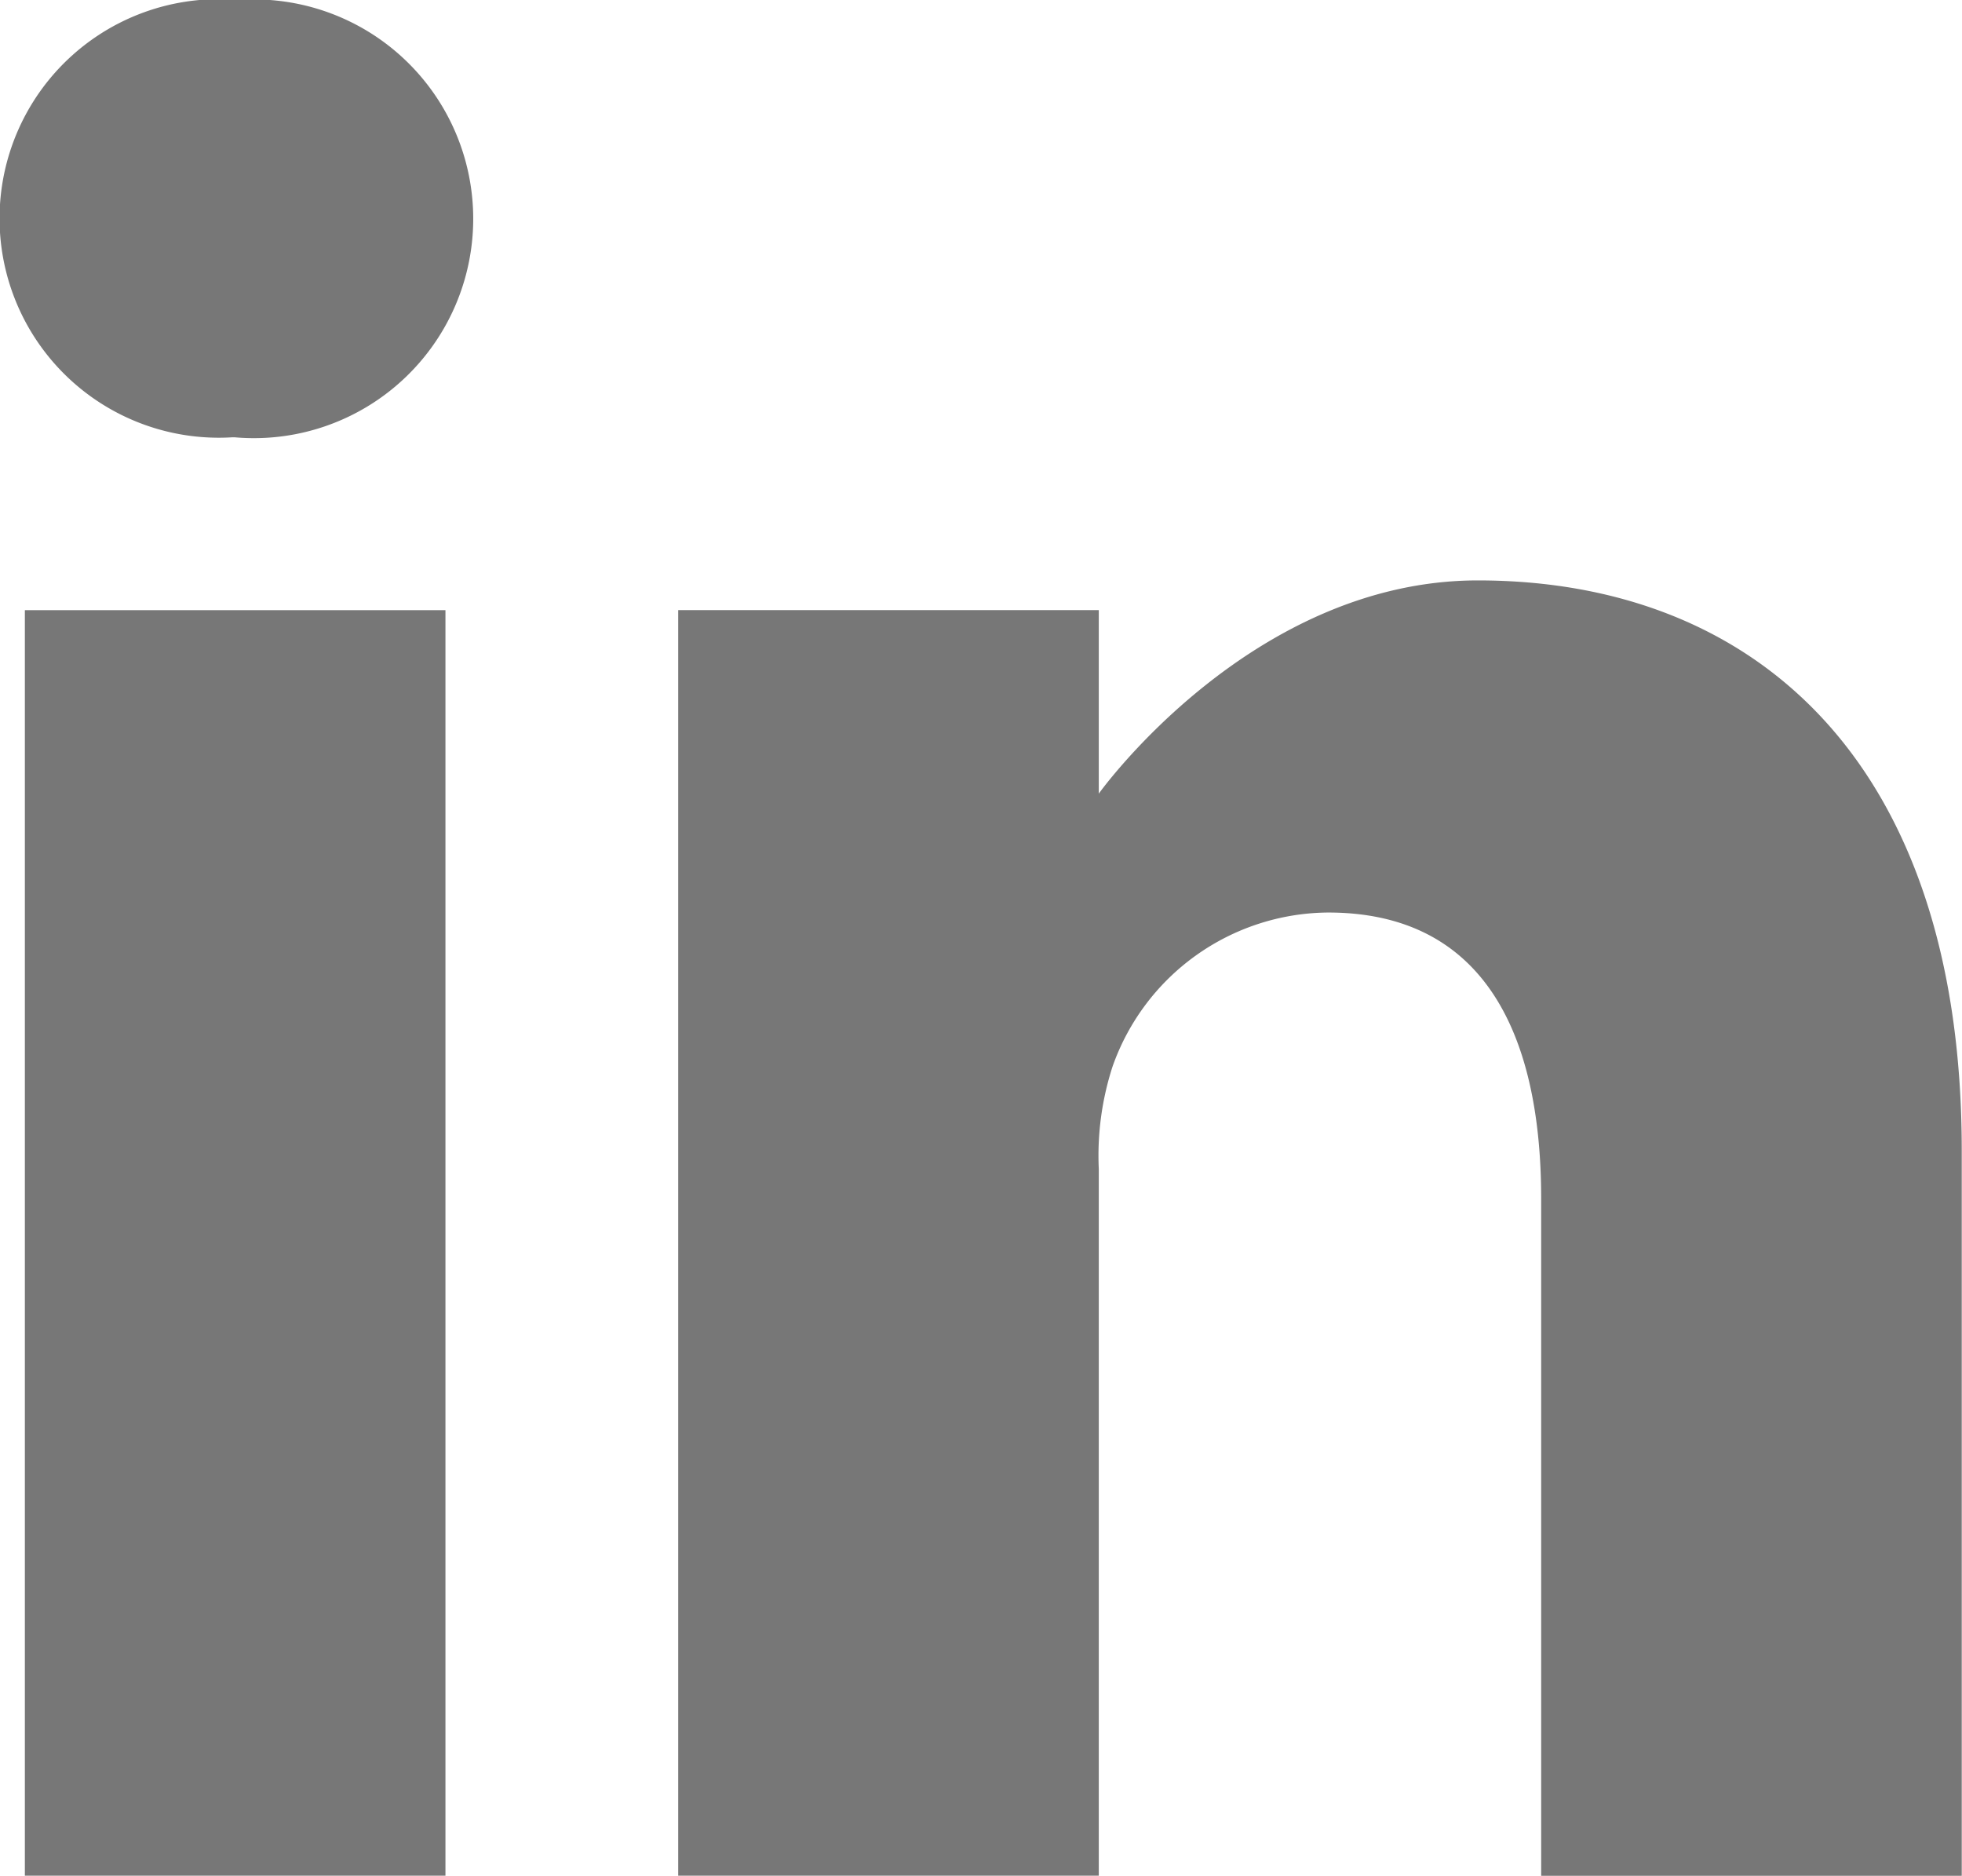 <svg xmlns="http://www.w3.org/2000/svg" width="23.67" height="22.625" viewBox="0 0 23.67 22.625">
  <g id="icon-linkedin" transform="translate(0 0.668)">
    <path id="Path_464" data-name="Path 464" d="M2.871-.668A2.645,2.645,0,1,0,2.8,4.607h.033A2.646,2.646,0,1,0,2.871-.668Zm0,0" fill="#777"/>
    <path id="Path_465" data-name="Path 465" d="M8.109,198.313h5.074v15.266H8.109Zm0,0" transform="translate(-7.809 -191.621)" fill="#777"/>
    <path id="Path_466" data-name="Path 466" d="M230.862,188.625c-2.737,0-4.573,2.572-4.573,2.572v-2.214h-5.074v15.266h5.074v-8.525a3.477,3.477,0,0,1,.167-1.238,2.778,2.778,0,0,1,2.6-1.855c1.836,0,2.57,1.4,2.57,3.452v8.167H236.7V195.5C236.7,190.807,234.2,188.625,230.862,188.625Zm0,0" transform="translate(-213.033 -182.292)" fill="#777"/>
  </g>
</svg>
